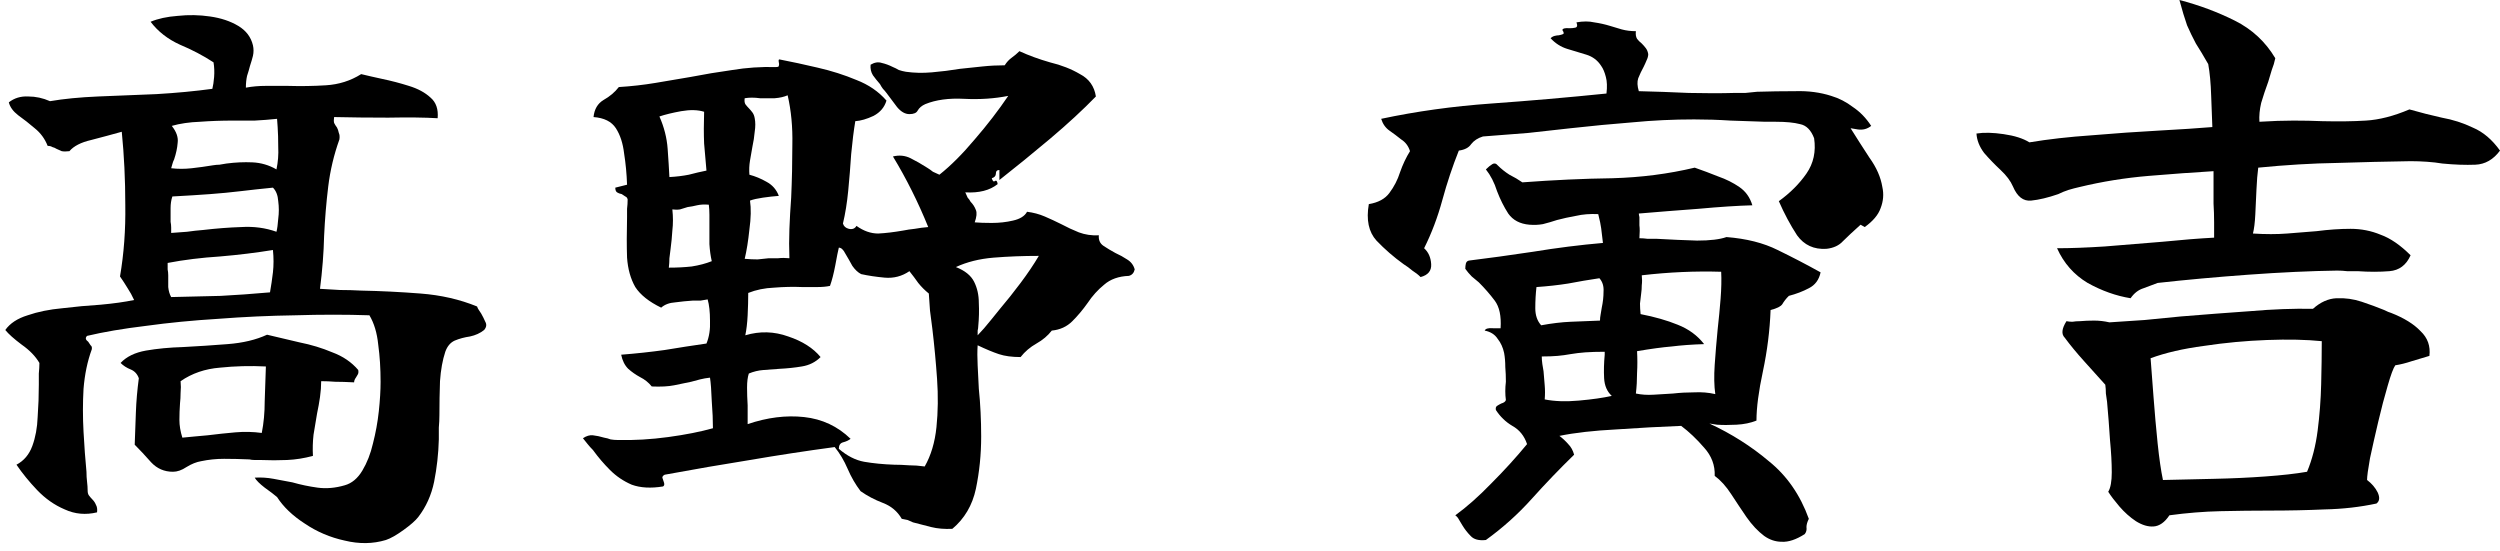 <svg width="136" height="30" viewBox="0 0 136 30" fill="none" xmlns="http://www.w3.org/2000/svg">
<path d="M132.16 19.36C131.861 19.445 131.541 19.541 131.2 19.648C130.88 19.755 130.581 19.829 130.304 19.872C130.197 20.021 130.059 20.395 129.888 20.992C129.717 21.568 129.547 22.219 129.376 22.944C129.205 23.669 129.056 24.331 128.928 24.928C128.821 25.525 128.768 25.92 128.768 26.112C129.024 26.304 129.216 26.528 129.344 26.784C129.472 27.061 129.451 27.264 129.28 27.392C128.384 27.584 127.445 27.691 126.464 27.712C125.504 27.755 124.512 27.776 123.488 27.776C122.613 27.776 121.717 27.787 120.8 27.808C119.883 27.829 118.955 27.904 118.016 28.032C117.76 28.416 117.472 28.619 117.152 28.64C116.853 28.661 116.533 28.565 116.192 28.352C115.872 28.139 115.573 27.872 115.296 27.552C115.04 27.253 114.837 26.987 114.688 26.752C114.816 26.539 114.88 26.187 114.88 25.696C114.88 25.184 114.848 24.597 114.784 23.936C114.741 23.253 114.688 22.56 114.624 21.856C114.603 21.707 114.581 21.557 114.56 21.408C114.56 21.237 114.549 21.077 114.528 20.928C114.165 20.523 113.781 20.096 113.376 19.648C112.971 19.2 112.619 18.773 112.32 18.368C112.128 18.176 112.16 17.877 112.416 17.472C112.523 17.493 112.629 17.504 112.736 17.504C112.864 17.483 113.003 17.472 113.152 17.472C113.387 17.451 113.643 17.44 113.92 17.44C114.197 17.44 114.475 17.472 114.752 17.536C115.392 17.493 116.032 17.451 116.672 17.408C117.333 17.344 117.984 17.28 118.624 17.216C119.925 17.109 121.184 17.013 122.4 16.928C123.637 16.821 124.779 16.779 125.824 16.8C126.229 16.437 126.656 16.245 127.104 16.224C127.573 16.203 128.032 16.267 128.48 16.416C128.928 16.565 129.333 16.715 129.696 16.864C129.867 16.949 129.995 17.003 130.08 17.024C130.784 17.301 131.317 17.632 131.68 18.016C132.064 18.379 132.224 18.827 132.16 19.36ZM136 8.192C135.637 8.683 135.189 8.939 134.656 8.96C134.123 8.981 133.525 8.96 132.864 8.896C132.608 8.853 132.331 8.821 132.032 8.8C131.733 8.779 131.435 8.768 131.136 8.768C129.813 8.789 128.48 8.821 127.136 8.864C125.792 8.885 124.363 8.971 122.848 9.12C122.805 9.44 122.773 9.835 122.752 10.304C122.731 10.773 122.709 11.232 122.688 11.68C122.667 12.107 122.624 12.448 122.56 12.704C123.243 12.747 123.861 12.747 124.416 12.704C124.992 12.661 125.525 12.619 126.016 12.576C126.677 12.491 127.296 12.448 127.872 12.448C128.448 12.448 128.992 12.555 129.504 12.768C130.037 12.96 130.581 13.333 131.136 13.888C130.901 14.421 130.517 14.709 129.984 14.752C129.451 14.795 128.875 14.795 128.256 14.752C128.064 14.752 127.872 14.752 127.68 14.752C127.509 14.731 127.328 14.72 127.136 14.72C125.685 14.741 124.075 14.816 122.304 14.944C120.555 15.072 118.912 15.221 117.376 15.392C117.163 15.477 116.907 15.573 116.608 15.68C116.331 15.765 116.096 15.947 115.904 16.224C115.115 16.096 114.336 15.819 113.568 15.392C112.821 14.944 112.267 14.315 111.904 13.504C112.629 13.504 113.493 13.472 114.496 13.408C115.52 13.323 116.565 13.237 117.632 13.152C118.699 13.045 119.637 12.971 120.448 12.928C120.448 12.693 120.448 12.416 120.448 12.096C120.448 11.755 120.437 11.413 120.416 11.072C120.416 10.731 120.416 10.411 120.416 10.112C120.416 9.792 120.416 9.525 120.416 9.312C119.349 9.376 118.176 9.461 116.896 9.568C115.616 9.675 114.357 9.877 113.12 10.176C112.928 10.219 112.725 10.272 112.512 10.336C112.32 10.4 112.139 10.475 111.968 10.56C111.413 10.752 110.923 10.869 110.496 10.912C110.069 10.955 109.739 10.699 109.504 10.144C109.376 9.845 109.152 9.547 108.832 9.248C108.512 8.949 108.213 8.64 107.936 8.32C107.68 7.979 107.541 7.627 107.52 7.264C107.925 7.2 108.416 7.211 108.992 7.296C109.589 7.381 110.059 7.531 110.4 7.744C111.424 7.573 112.555 7.445 113.792 7.36C115.051 7.253 116.267 7.168 117.44 7.104C118.613 7.04 119.584 6.976 120.352 6.912C120.331 6.464 120.309 5.899 120.288 5.216C120.267 4.533 120.213 3.957 120.128 3.488C119.872 3.04 119.648 2.667 119.456 2.368C119.285 2.048 119.125 1.717 118.976 1.376C118.848 1.013 118.709 0.555 118.56 0C119.627 0.277 120.629 0.651 121.568 1.12C122.507 1.589 123.243 2.272 123.776 3.168C123.733 3.381 123.669 3.595 123.584 3.808C123.52 4.021 123.456 4.235 123.392 4.448C123.243 4.853 123.115 5.237 123.008 5.6C122.923 5.963 122.891 6.304 122.912 6.624C123.595 6.581 124.213 6.56 124.768 6.56C125.323 6.56 125.845 6.571 126.336 6.592C127.211 6.613 128 6.603 128.704 6.56C129.429 6.517 130.219 6.315 131.072 5.952C131.669 6.123 132.256 6.272 132.832 6.4C133.429 6.507 133.995 6.688 134.528 6.944C135.083 7.179 135.573 7.595 136 8.192ZM126.304 18.56C125.472 18.475 124.48 18.453 123.328 18.496C122.176 18.539 121.035 18.645 119.904 18.816C118.773 18.965 117.803 19.189 116.992 19.488C117.035 20.043 117.088 20.747 117.152 21.6C117.216 22.453 117.291 23.296 117.376 24.128C117.461 24.939 117.557 25.6 117.664 26.112C118.56 26.091 119.488 26.069 120.448 26.048C121.429 26.027 122.357 25.984 123.232 25.92C124.128 25.856 124.885 25.771 125.504 25.664C125.781 25.003 125.973 24.256 126.08 23.424C126.187 22.592 126.251 21.749 126.272 20.896C126.293 20.043 126.304 19.264 126.304 18.56Z" fill="black"/>
<path d="M99.04 14.816C98.955 15.221 98.742 15.509 98.4 15.68C98.08 15.851 97.718 15.989 97.312 16.096C97.163 16.245 97.046 16.395 96.96 16.544C96.875 16.672 96.662 16.779 96.32 16.864C96.278 17.973 96.139 19.083 95.904 20.192C95.67 21.28 95.552 22.176 95.552 22.88C95.232 23.008 94.87 23.083 94.464 23.104C94.059 23.125 93.707 23.125 93.408 23.104C93.131 23.061 92.992 23.04 92.992 23.04C94.187 23.595 95.264 24.277 96.224 25.088C97.206 25.877 97.931 26.923 98.4 28.224C98.315 28.395 98.272 28.544 98.272 28.672C98.294 28.821 98.262 28.949 98.176 29.056C97.707 29.355 97.291 29.493 96.928 29.472C96.587 29.472 96.267 29.365 95.968 29.152C95.627 28.896 95.307 28.555 95.008 28.128C94.731 27.723 94.454 27.307 94.176 26.88C93.899 26.453 93.6 26.123 93.28 25.888C93.302 25.312 93.11 24.8 92.704 24.352C92.299 23.883 91.883 23.488 91.456 23.168C90.347 23.211 89.174 23.275 87.936 23.36C86.699 23.424 85.664 23.541 84.832 23.712C85.003 23.84 85.163 23.989 85.312 24.16C85.462 24.309 85.568 24.501 85.632 24.736C84.843 25.504 84.075 26.304 83.328 27.136C82.582 27.968 81.75 28.715 80.832 29.376C80.448 29.419 80.171 29.344 80 29.152C79.83 28.981 79.68 28.789 79.552 28.576C79.488 28.469 79.424 28.363 79.36 28.256C79.318 28.171 79.254 28.096 79.168 28.032C79.787 27.584 80.438 27.008 81.12 26.304C81.824 25.6 82.475 24.885 83.072 24.16C82.923 23.712 82.656 23.381 82.272 23.168C81.91 22.955 81.611 22.667 81.376 22.304C81.355 22.197 81.376 22.123 81.44 22.08C81.504 22.037 81.579 21.995 81.664 21.952C81.814 21.909 81.899 21.845 81.92 21.76C81.899 21.611 81.888 21.451 81.888 21.28C81.888 21.109 81.899 20.939 81.92 20.768C81.92 20.491 81.91 20.224 81.888 19.968C81.888 19.691 81.867 19.435 81.824 19.2C81.76 18.901 81.643 18.645 81.472 18.432C81.323 18.197 81.088 18.048 80.768 17.984C80.811 17.877 80.96 17.835 81.216 17.856C81.494 17.856 81.632 17.856 81.632 17.856C81.675 17.195 81.568 16.693 81.312 16.352C81.056 16.011 80.768 15.68 80.448 15.36C80.32 15.253 80.192 15.147 80.064 15.04C79.936 14.912 79.819 14.773 79.712 14.624C79.712 14.517 79.723 14.421 79.744 14.336C79.766 14.251 79.819 14.197 79.904 14.176C80.95 14.048 82.112 13.888 83.392 13.696C84.694 13.483 85.963 13.323 87.2 13.216C87.158 12.853 87.126 12.587 87.104 12.416C87.083 12.245 87.03 11.989 86.944 11.648C86.496 11.627 86.091 11.659 85.728 11.744C85.366 11.808 85.024 11.883 84.704 11.968C84.448 12.053 84.192 12.128 83.936 12.192C83.702 12.235 83.456 12.245 83.2 12.224C82.688 12.181 82.304 11.979 82.048 11.616C81.814 11.253 81.611 10.848 81.44 10.4C81.291 9.931 81.088 9.536 80.832 9.216C80.96 9.088 81.078 8.992 81.184 8.928C81.291 8.864 81.387 8.885 81.472 8.992C81.664 9.184 81.878 9.355 82.112 9.504C82.368 9.632 82.603 9.771 82.816 9.92C84.523 9.792 86.155 9.717 87.712 9.696C89.27 9.653 90.763 9.461 92.192 9.12C92.619 9.269 93.046 9.429 93.472 9.6C93.899 9.749 94.283 9.941 94.624 10.176C94.966 10.411 95.2 10.741 95.328 11.168C94.539 11.189 93.558 11.253 92.384 11.36C91.232 11.445 90.155 11.531 89.152 11.616C89.152 11.659 89.163 11.723 89.184 11.808C89.184 11.936 89.184 12.085 89.184 12.256C89.206 12.427 89.206 12.661 89.184 12.96C89.334 12.96 89.483 12.971 89.632 12.992C89.803 12.992 89.974 12.992 90.144 12.992C90.891 13.035 91.616 13.067 92.32 13.088C93.024 13.088 93.558 13.024 93.92 12.896C95.008 12.981 95.936 13.216 96.704 13.6C97.494 13.984 98.272 14.389 99.04 14.816ZM102.4 10.176C102.486 10.56 102.454 10.944 102.304 11.328C102.176 11.691 101.888 12.032 101.44 12.352L101.216 12.224C100.811 12.587 100.491 12.885 100.256 13.12C100.043 13.355 99.744 13.493 99.36 13.536C98.678 13.579 98.144 13.333 97.76 12.8C97.398 12.245 97.067 11.627 96.768 10.944C97.387 10.496 97.888 9.995 98.272 9.44C98.656 8.885 98.795 8.245 98.688 7.52C98.518 7.072 98.262 6.816 97.92 6.752C97.6 6.667 97.163 6.624 96.608 6.624C96.523 6.624 96.427 6.624 96.32 6.624C96.235 6.624 96.139 6.624 96.032 6.624C95.435 6.603 94.806 6.581 94.144 6.56C93.483 6.517 92.822 6.496 92.16 6.496C91.03 6.496 89.91 6.549 88.8 6.656C87.712 6.741 86.592 6.848 85.44 6.976C84.694 7.061 83.926 7.147 83.136 7.232C82.347 7.296 81.526 7.36 80.672 7.424C80.395 7.509 80.182 7.648 80.032 7.84C79.904 8.032 79.68 8.149 79.36 8.192C79.019 9.045 78.72 9.941 78.464 10.88C78.208 11.819 77.878 12.693 77.472 13.504C77.707 13.717 77.835 14.005 77.856 14.368C77.878 14.731 77.686 14.965 77.28 15.072C77.152 14.944 77.003 14.827 76.832 14.72C76.683 14.592 76.523 14.475 76.352 14.368C75.819 13.984 75.328 13.557 74.88 13.088C74.454 12.619 74.315 11.957 74.464 11.104C74.976 11.019 75.35 10.816 75.584 10.496C75.84 10.155 76.032 9.781 76.16 9.376C76.31 8.949 76.491 8.565 76.704 8.224C76.619 7.947 76.459 7.733 76.224 7.584C76.011 7.413 75.798 7.253 75.584 7.104C75.371 6.955 75.222 6.741 75.136 6.464C77.035 6.059 79.03 5.781 81.12 5.632C83.211 5.483 85.302 5.301 87.392 5.088C87.435 4.725 87.424 4.427 87.36 4.192C87.296 3.936 87.211 3.733 87.104 3.584C86.912 3.285 86.646 3.083 86.304 2.976C85.963 2.869 85.611 2.763 85.248 2.656C84.907 2.549 84.608 2.357 84.352 2.08C84.416 2.016 84.491 1.973 84.576 1.952C84.662 1.931 84.736 1.92 84.8 1.92C84.907 1.899 84.982 1.877 85.024 1.856C85.088 1.835 85.078 1.76 84.992 1.632C85.014 1.547 85.142 1.515 85.376 1.536C85.504 1.536 85.611 1.525 85.696 1.504C85.803 1.483 85.824 1.387 85.76 1.216C86.123 1.152 86.443 1.152 86.72 1.216C87.019 1.259 87.307 1.323 87.584 1.408C87.798 1.472 88.011 1.536 88.224 1.6C88.459 1.664 88.715 1.696 88.992 1.696C88.971 1.867 88.992 2.005 89.056 2.112C89.12 2.197 89.206 2.283 89.312 2.368C89.398 2.453 89.472 2.539 89.536 2.624C89.6 2.709 89.643 2.816 89.664 2.944C89.664 3.051 89.632 3.168 89.568 3.296C89.526 3.403 89.472 3.52 89.408 3.648C89.302 3.84 89.206 4.043 89.12 4.256C89.056 4.448 89.067 4.683 89.152 4.96C90.027 4.981 90.934 5.013 91.872 5.056C92.811 5.077 93.632 5.077 94.336 5.056C94.528 5.056 94.731 5.056 94.944 5.056C95.158 5.035 95.371 5.013 95.584 4.992C96.267 4.971 96.96 4.96 97.664 4.96C98.368 4.939 99.019 5.024 99.616 5.216C100.043 5.344 100.438 5.547 100.8 5.824C101.184 6.08 101.515 6.421 101.792 6.848C101.579 7.019 101.334 7.083 101.056 7.04C100.8 6.997 100.672 6.976 100.672 6.976C100.992 7.488 101.334 8.021 101.696 8.576C102.08 9.109 102.315 9.643 102.4 10.176ZM93.632 14.784C92.224 14.741 90.784 14.805 89.312 14.976C89.334 15.168 89.334 15.349 89.312 15.52C89.312 15.669 89.302 15.819 89.28 15.968C89.259 16.139 89.238 16.32 89.216 16.512C89.216 16.683 89.227 16.875 89.248 17.088C90.016 17.237 90.688 17.429 91.264 17.664C91.862 17.899 92.342 18.251 92.704 18.72C92.043 18.741 91.456 18.784 90.944 18.848C90.432 18.891 89.803 18.976 89.056 19.104C89.078 19.509 89.078 19.904 89.056 20.288C89.056 20.672 89.035 21.045 88.992 21.408C89.291 21.472 89.611 21.493 89.952 21.472C90.294 21.451 90.646 21.429 91.008 21.408C91.392 21.365 91.776 21.344 92.16 21.344C92.566 21.323 92.95 21.355 93.312 21.44C93.248 20.992 93.238 20.459 93.28 19.84C93.323 19.221 93.376 18.581 93.44 17.92C93.504 17.344 93.558 16.789 93.6 16.256C93.643 15.701 93.654 15.211 93.632 14.784ZM87.68 21.536C87.424 21.301 87.286 20.981 87.264 20.576C87.243 20.171 87.254 19.744 87.296 19.296C87.296 19.232 87.296 19.179 87.296 19.136C86.891 19.136 86.539 19.147 86.24 19.168C85.963 19.189 85.696 19.221 85.44 19.264C85.206 19.307 84.971 19.339 84.736 19.36C84.502 19.381 84.214 19.392 83.872 19.392C83.872 19.52 83.883 19.659 83.904 19.808C83.926 19.936 83.947 20.064 83.968 20.192C83.99 20.448 84.011 20.704 84.032 20.96C84.054 21.216 84.054 21.472 84.032 21.728C84.566 21.835 85.184 21.856 85.888 21.792C86.614 21.728 87.211 21.643 87.68 21.536ZM87.04 17.44C87.04 17.333 87.051 17.227 87.072 17.12C87.094 16.992 87.115 16.864 87.136 16.736C87.2 16.437 87.232 16.149 87.232 15.872C87.254 15.573 87.179 15.328 87.008 15.136C86.432 15.221 85.867 15.317 85.312 15.424C84.779 15.509 84.203 15.573 83.584 15.616C83.542 15.979 83.52 16.363 83.52 16.768C83.52 17.152 83.627 17.461 83.84 17.696C84.416 17.589 84.95 17.525 85.44 17.504C85.931 17.483 86.464 17.461 87.04 17.44Z" fill="black"/>
<path d="M61.728 14.656C61.685 14.848 61.579 14.965 61.408 15.008C60.853 15.029 60.405 15.189 60.064 15.488C59.723 15.765 59.424 16.096 59.168 16.48C58.912 16.843 58.635 17.173 58.336 17.472C58.037 17.771 57.664 17.941 57.216 17.984C57.003 18.261 56.725 18.496 56.384 18.688C56.043 18.88 55.755 19.125 55.52 19.424C55.051 19.424 54.656 19.371 54.336 19.264C54.016 19.157 53.632 18.997 53.184 18.784C53.163 19.104 53.163 19.467 53.184 19.872C53.205 20.277 53.227 20.704 53.248 21.152C53.291 21.557 53.323 21.984 53.344 22.432C53.365 22.859 53.376 23.296 53.376 23.744C53.376 24.725 53.28 25.675 53.088 26.592C52.896 27.488 52.469 28.213 51.808 28.768C51.381 28.789 50.997 28.757 50.656 28.672C50.315 28.587 49.984 28.501 49.664 28.416C49.579 28.373 49.483 28.331 49.376 28.288C49.269 28.267 49.163 28.245 49.056 28.224C48.821 27.819 48.48 27.531 48.032 27.36C47.584 27.189 47.179 26.976 46.816 26.72C46.539 26.357 46.304 25.952 46.112 25.504C45.92 25.056 45.685 24.661 45.408 24.32C43.829 24.533 42.293 24.768 40.8 25.024C39.328 25.259 37.781 25.525 36.16 25.824C36.075 25.867 36.032 25.92 36.032 25.984C36.053 26.048 36.075 26.112 36.096 26.176C36.16 26.325 36.149 26.421 36.064 26.464C35.403 26.571 34.837 26.539 34.368 26.368C33.92 26.176 33.525 25.909 33.184 25.568C32.843 25.227 32.533 24.864 32.256 24.48C32.149 24.373 32.053 24.267 31.968 24.16C31.883 24.053 31.797 23.947 31.712 23.84C31.904 23.712 32.085 23.659 32.256 23.68C32.448 23.701 32.651 23.744 32.864 23.808C32.992 23.829 33.109 23.861 33.216 23.904C33.344 23.925 33.472 23.936 33.6 23.936C34.496 23.957 35.413 23.904 36.352 23.776C37.291 23.648 38.101 23.488 38.784 23.296C38.784 22.869 38.763 22.379 38.72 21.824C38.699 21.248 38.667 20.821 38.624 20.544C38.432 20.565 38.251 20.597 38.08 20.64C37.909 20.683 37.749 20.725 37.6 20.768C37.301 20.832 36.992 20.896 36.672 20.96C36.352 21.024 35.947 21.045 35.456 21.024C35.285 20.811 35.072 20.64 34.816 20.512C34.581 20.384 34.368 20.235 34.176 20.064C33.984 19.872 33.856 19.616 33.792 19.296C34.603 19.232 35.392 19.147 36.16 19.04C36.928 18.912 37.685 18.795 38.432 18.688C38.581 18.325 38.645 17.909 38.624 17.44C38.624 16.971 38.581 16.587 38.496 16.288C38.389 16.309 38.261 16.331 38.112 16.352C37.984 16.352 37.845 16.352 37.696 16.352C37.376 16.373 37.056 16.405 36.736 16.448C36.416 16.469 36.16 16.565 35.968 16.736C35.307 16.416 34.837 16.043 34.56 15.616C34.304 15.168 34.155 14.635 34.112 14.016C34.091 13.397 34.091 12.661 34.112 11.808C34.112 11.659 34.112 11.509 34.112 11.36C34.133 11.189 34.144 11.019 34.144 10.848C34.123 10.763 34.08 10.709 34.016 10.688C33.952 10.645 33.888 10.603 33.824 10.56C33.717 10.539 33.632 10.507 33.568 10.464C33.504 10.421 33.472 10.336 33.472 10.208L34.112 10.048C34.091 9.451 34.037 8.885 33.952 8.352C33.888 7.797 33.739 7.339 33.504 6.976C33.269 6.613 32.864 6.411 32.288 6.368C32.331 5.941 32.512 5.632 32.832 5.44C33.173 5.248 33.451 5.013 33.664 4.736C34.347 4.693 35.008 4.619 35.648 4.512C36.288 4.405 36.917 4.299 37.536 4.192C38.304 4.043 39.072 3.915 39.84 3.808C40.608 3.68 41.397 3.627 42.208 3.648C42.315 3.648 42.368 3.627 42.368 3.584C42.389 3.52 42.389 3.456 42.368 3.392C42.347 3.285 42.357 3.232 42.4 3.232C43.061 3.36 43.755 3.509 44.48 3.68C45.227 3.851 45.931 4.075 46.592 4.352C47.253 4.608 47.797 4.981 48.224 5.472C48.117 5.835 47.883 6.112 47.52 6.304C47.157 6.475 46.827 6.571 46.528 6.592C46.443 7.104 46.368 7.701 46.304 8.384C46.261 9.045 46.208 9.707 46.144 10.368C46.08 11.029 45.984 11.627 45.856 12.16C45.899 12.309 46.005 12.405 46.176 12.448C46.368 12.491 46.507 12.437 46.592 12.288C46.976 12.565 47.371 12.704 47.776 12.704C48.181 12.683 48.629 12.629 49.12 12.544C49.333 12.501 49.547 12.469 49.76 12.448C49.995 12.405 50.24 12.373 50.496 12.352C50.219 11.669 49.92 11.008 49.6 10.368C49.28 9.728 48.939 9.109 48.576 8.512C48.917 8.427 49.237 8.459 49.536 8.608C49.835 8.757 50.133 8.928 50.432 9.12C50.539 9.184 50.645 9.259 50.752 9.344C50.88 9.408 50.997 9.461 51.104 9.504C51.723 9.013 52.363 8.373 53.024 7.584C53.707 6.795 54.315 6.005 54.848 5.216C54.101 5.365 53.301 5.419 52.448 5.376C51.616 5.333 50.912 5.429 50.336 5.664C50.144 5.749 50.005 5.867 49.92 6.016C49.856 6.144 49.707 6.208 49.472 6.208C49.237 6.208 49.013 6.08 48.8 5.824C48.587 5.547 48.395 5.291 48.224 5.056C48.16 4.971 48.096 4.896 48.032 4.832C47.968 4.747 47.915 4.661 47.872 4.576C47.723 4.405 47.595 4.245 47.488 4.096C47.381 3.925 47.339 3.733 47.36 3.52C47.573 3.392 47.776 3.36 47.968 3.424C48.16 3.467 48.363 3.541 48.576 3.648C48.683 3.691 48.789 3.744 48.896 3.808C49.024 3.851 49.152 3.883 49.28 3.904C49.728 3.968 50.197 3.979 50.688 3.936C51.2 3.893 51.712 3.829 52.224 3.744C52.629 3.701 53.035 3.659 53.44 3.616C53.845 3.573 54.251 3.552 54.656 3.552C54.763 3.381 54.891 3.243 55.04 3.136C55.189 3.029 55.328 2.912 55.456 2.784C55.968 3.019 56.523 3.221 57.12 3.392C57.739 3.541 58.283 3.755 58.752 4.032C59.243 4.288 59.531 4.693 59.616 5.248C58.912 5.973 58.08 6.741 57.12 7.552C56.181 8.341 55.264 9.088 54.368 9.792V9.248C54.24 9.248 54.176 9.312 54.176 9.44C54.176 9.568 54.101 9.653 53.952 9.696C53.995 9.845 54.048 9.899 54.112 9.856C54.197 9.792 54.251 9.845 54.272 10.016C53.845 10.357 53.259 10.507 52.512 10.464C52.555 10.571 52.597 10.667 52.64 10.752C52.704 10.816 52.757 10.891 52.8 10.976C52.928 11.104 53.024 11.253 53.088 11.424C53.152 11.573 53.131 11.797 53.024 12.096C53.259 12.117 53.568 12.128 53.952 12.128C54.357 12.128 54.741 12.085 55.104 12C55.488 11.915 55.744 11.755 55.872 11.52C56.213 11.563 56.533 11.648 56.832 11.776C57.131 11.904 57.429 12.043 57.728 12.192C58.048 12.363 58.368 12.512 58.688 12.64C59.029 12.768 59.392 12.821 59.776 12.8C59.755 13.056 59.84 13.248 60.032 13.376C60.224 13.504 60.437 13.632 60.672 13.76C60.907 13.867 61.12 13.984 61.312 14.112C61.525 14.24 61.664 14.421 61.728 14.656ZM50.528 15.968C50.315 15.797 50.123 15.605 49.952 15.392C49.803 15.179 49.643 14.965 49.472 14.752C49.067 15.029 48.619 15.147 48.128 15.104C47.659 15.061 47.232 14.997 46.848 14.912C46.677 14.827 46.517 14.677 46.368 14.464C46.24 14.229 46.112 14.005 45.984 13.792C45.877 13.579 45.76 13.472 45.632 13.472C45.589 13.643 45.525 13.963 45.44 14.432C45.355 14.88 45.259 15.253 45.152 15.552C44.96 15.595 44.725 15.616 44.448 15.616C44.192 15.616 43.925 15.616 43.648 15.616C43.157 15.595 42.645 15.605 42.112 15.648C41.6 15.669 41.131 15.765 40.704 15.936C40.704 16.32 40.693 16.725 40.672 17.152C40.651 17.579 40.608 17.941 40.544 18.24C41.333 18.005 42.112 18.027 42.88 18.304C43.648 18.56 44.235 18.933 44.64 19.424C44.363 19.701 44.021 19.872 43.616 19.936C43.232 20 42.827 20.043 42.4 20.064C42.123 20.085 41.835 20.107 41.536 20.128C41.259 20.149 40.992 20.213 40.736 20.32C40.672 20.512 40.64 20.768 40.64 21.088C40.64 21.387 40.651 21.707 40.672 22.048C40.672 22.219 40.672 22.4 40.672 22.592C40.672 22.763 40.672 22.923 40.672 23.072C41.739 22.709 42.763 22.581 43.744 22.688C44.725 22.795 45.568 23.189 46.272 23.872C46.165 23.957 46.027 24.021 45.856 24.064C45.707 24.107 45.632 24.224 45.632 24.416C46.08 24.8 46.539 25.035 47.008 25.12C47.499 25.205 48.043 25.259 48.64 25.28C48.896 25.28 49.163 25.291 49.44 25.312C49.717 25.312 50.005 25.333 50.304 25.376C50.645 24.779 50.859 24.064 50.944 23.232C51.029 22.4 51.04 21.525 50.976 20.608C50.912 19.691 50.827 18.784 50.72 17.888C50.677 17.547 50.635 17.216 50.592 16.896C50.571 16.576 50.549 16.267 50.528 15.968ZM42.944 14.048C42.923 13.515 42.923 12.981 42.944 12.448C42.965 11.893 42.997 11.328 43.04 10.752C43.083 9.792 43.104 8.832 43.104 7.872C43.125 6.912 43.04 6.016 42.848 5.184C42.656 5.269 42.421 5.323 42.144 5.344C41.888 5.344 41.621 5.344 41.344 5.344C41.195 5.323 41.045 5.312 40.896 5.312C40.768 5.312 40.64 5.323 40.512 5.344C40.491 5.472 40.501 5.579 40.544 5.664C40.608 5.749 40.672 5.824 40.736 5.888C40.8 5.952 40.864 6.027 40.928 6.112C40.992 6.197 41.035 6.304 41.056 6.432C41.099 6.645 41.099 6.891 41.056 7.168C41.035 7.424 40.992 7.701 40.928 8C40.885 8.235 40.843 8.48 40.8 8.736C40.757 8.992 40.747 9.248 40.768 9.504C41.088 9.589 41.397 9.717 41.696 9.888C42.016 10.059 42.24 10.315 42.368 10.656C42.091 10.677 41.803 10.709 41.504 10.752C41.205 10.795 40.971 10.848 40.8 10.912C40.864 11.339 40.853 11.861 40.768 12.48C40.704 13.099 40.619 13.632 40.512 14.08C40.768 14.101 41.003 14.112 41.216 14.112C41.429 14.091 41.632 14.069 41.824 14.048C41.995 14.048 42.165 14.048 42.336 14.048C42.528 14.027 42.731 14.027 42.944 14.048ZM56.512 13.92C55.659 13.92 54.837 13.952 54.048 14.016C53.28 14.08 52.597 14.251 52 14.528C52.491 14.72 52.821 14.987 52.992 15.328C53.163 15.669 53.248 16.053 53.248 16.48C53.269 16.885 53.259 17.312 53.216 17.76C53.216 17.824 53.205 17.899 53.184 17.984C53.184 18.069 53.184 18.155 53.184 18.24C53.184 18.24 53.301 18.112 53.536 17.856C53.771 17.579 54.059 17.227 54.4 16.8C54.763 16.373 55.136 15.904 55.52 15.392C55.904 14.88 56.235 14.389 56.512 13.92ZM38.432 9.28C38.389 8.811 38.347 8.32 38.304 7.808C38.283 7.296 38.283 6.72 38.304 6.08C37.963 5.973 37.547 5.963 37.056 6.048C36.587 6.133 36.192 6.229 35.872 6.336C36.128 6.912 36.277 7.499 36.32 8.096C36.363 8.693 36.395 9.205 36.416 9.632C36.8 9.611 37.152 9.568 37.472 9.504C37.792 9.419 38.112 9.344 38.432 9.28ZM38.72 14.208C38.656 13.931 38.613 13.621 38.592 13.28C38.592 12.939 38.592 12.597 38.592 12.256C38.592 12.064 38.592 11.872 38.592 11.68C38.592 11.488 38.581 11.307 38.56 11.136C38.325 11.115 38.112 11.125 37.92 11.168C37.749 11.211 37.579 11.243 37.408 11.264C37.259 11.307 37.12 11.349 36.992 11.392C36.864 11.413 36.725 11.413 36.576 11.392C36.619 11.797 36.619 12.181 36.576 12.544C36.555 12.885 36.523 13.216 36.48 13.536C36.459 13.707 36.437 13.877 36.416 14.048C36.416 14.219 36.405 14.389 36.384 14.56C36.832 14.56 37.248 14.539 37.632 14.496C38.037 14.432 38.4 14.336 38.72 14.208Z" fill="black"/>
<path d="M26.336 17.952C26.123 18.123 25.867 18.24 25.568 18.304C25.269 18.347 24.992 18.421 24.736 18.528C24.501 18.635 24.331 18.837 24.224 19.136C24.075 19.584 23.979 20.117 23.936 20.736C23.915 21.333 23.904 21.952 23.904 22.592C23.904 22.805 23.893 23.029 23.872 23.264C23.872 23.477 23.872 23.691 23.872 23.904C23.851 24.693 23.765 25.461 23.616 26.208C23.467 26.933 23.179 27.573 22.752 28.128C22.603 28.32 22.336 28.555 21.952 28.832C21.568 29.109 21.248 29.291 20.992 29.376C20.288 29.589 19.541 29.6 18.752 29.408C17.963 29.237 17.237 28.928 16.576 28.48C15.915 28.053 15.413 27.573 15.072 27.04C14.923 26.912 14.699 26.741 14.4 26.528C14.123 26.315 13.941 26.133 13.856 25.984C14.197 25.963 14.539 25.984 14.88 26.048C15.221 26.112 15.563 26.176 15.904 26.24C16.352 26.368 16.811 26.464 17.28 26.528C17.749 26.592 18.24 26.549 18.752 26.4C19.136 26.293 19.456 26.027 19.712 25.6C19.968 25.173 20.16 24.683 20.288 24.128C20.437 23.552 20.544 22.965 20.608 22.368C20.672 21.771 20.704 21.237 20.704 20.768C20.704 20.043 20.661 19.371 20.576 18.752C20.512 18.112 20.352 17.579 20.096 17.152C18.816 17.109 17.472 17.109 16.064 17.152C14.656 17.173 13.259 17.237 11.872 17.344C10.485 17.429 9.173 17.557 7.936 17.728C6.699 17.877 5.632 18.059 4.736 18.272C4.629 18.379 4.651 18.485 4.8 18.592C4.843 18.656 4.885 18.72 4.928 18.784C4.992 18.827 5.013 18.901 4.992 19.008C4.757 19.648 4.608 20.363 4.544 21.152C4.501 21.92 4.501 22.699 4.544 23.488C4.587 24.277 4.64 25.003 4.704 25.664C4.704 25.856 4.715 26.037 4.736 26.208C4.757 26.379 4.768 26.539 4.768 26.688C4.768 26.795 4.789 26.88 4.832 26.944C4.896 27.029 4.96 27.104 5.024 27.168C5.109 27.253 5.173 27.349 5.216 27.456C5.28 27.563 5.301 27.701 5.28 27.872C4.661 28.021 4.075 27.968 3.52 27.712C2.965 27.477 2.464 27.125 2.016 26.656C1.589 26.208 1.216 25.749 0.896 25.28C1.301 25.067 1.589 24.725 1.76 24.256C1.931 23.787 2.027 23.264 2.048 22.688C2.091 22.091 2.112 21.504 2.112 20.928C2.112 20.715 2.112 20.512 2.112 20.32C2.133 20.107 2.144 19.915 2.144 19.744C1.931 19.381 1.611 19.051 1.184 18.752C0.757 18.432 0.459 18.165 0.288 17.952C0.544 17.589 0.949 17.323 1.504 17.152C2.059 16.96 2.688 16.832 3.392 16.768C4.096 16.683 4.789 16.619 5.472 16.576C6.176 16.512 6.784 16.427 7.296 16.32C7.189 16.085 7.072 15.872 6.944 15.68C6.816 15.467 6.677 15.253 6.528 15.04C6.741 13.803 6.837 12.501 6.816 11.136C6.816 9.771 6.752 8.448 6.624 7.168C6.091 7.317 5.536 7.467 4.96 7.616C4.405 7.744 4.011 7.947 3.776 8.224C3.605 8.245 3.467 8.245 3.36 8.224C3.253 8.181 3.157 8.139 3.072 8.096C3.008 8.053 2.933 8.021 2.848 8C2.784 7.957 2.699 7.936 2.592 7.936C2.443 7.552 2.208 7.232 1.888 6.976C1.589 6.72 1.291 6.485 0.992 6.272C0.715 6.059 0.544 5.824 0.48 5.568C0.779 5.333 1.131 5.227 1.536 5.248C1.941 5.248 2.336 5.333 2.72 5.504C3.467 5.376 4.341 5.291 5.344 5.248C6.368 5.205 7.424 5.163 8.512 5.12C9.6 5.056 10.613 4.96 11.552 4.832C11.595 4.661 11.627 4.448 11.648 4.192C11.669 3.915 11.659 3.648 11.616 3.392C11.061 3.029 10.453 2.709 9.792 2.432C9.131 2.133 8.597 1.717 8.192 1.184C8.597 1.013 9.088 0.907 9.664 0.864C10.261 0.8 10.848 0.811 11.424 0.896C12.021 0.981 12.533 1.152 12.96 1.408C13.387 1.664 13.653 2.016 13.76 2.464C13.803 2.656 13.803 2.848 13.76 3.04C13.717 3.211 13.664 3.392 13.6 3.584C13.557 3.755 13.504 3.936 13.44 4.128C13.397 4.32 13.376 4.533 13.376 4.768C13.717 4.704 14.08 4.672 14.464 4.672C14.848 4.672 15.243 4.672 15.648 4.672C16.352 4.693 17.045 4.683 17.728 4.64C18.432 4.597 19.072 4.395 19.648 4.032C19.819 4.075 20 4.117 20.192 4.16C20.384 4.203 20.576 4.245 20.768 4.288C21.28 4.395 21.771 4.523 22.24 4.672C22.731 4.821 23.125 5.035 23.424 5.312C23.723 5.568 23.851 5.941 23.808 6.432C23.104 6.389 22.208 6.379 21.12 6.4C20.053 6.4 19.072 6.389 18.176 6.368C18.155 6.496 18.155 6.603 18.176 6.688C18.219 6.773 18.272 6.859 18.336 6.944C18.379 7.029 18.411 7.125 18.432 7.232C18.475 7.317 18.485 7.435 18.464 7.584C18.165 8.416 17.963 9.269 17.856 10.144C17.749 11.019 17.675 11.915 17.632 12.832C17.611 13.749 17.536 14.709 17.408 15.712C17.771 15.733 18.133 15.755 18.496 15.776C18.88 15.776 19.264 15.787 19.648 15.808C20.715 15.829 21.792 15.883 22.88 15.968C23.989 16.053 25.013 16.288 25.952 16.672C25.973 16.736 26.005 16.8 26.048 16.864C26.091 16.928 26.133 16.992 26.176 17.056C26.261 17.205 26.336 17.355 26.4 17.504C26.485 17.653 26.464 17.803 26.336 17.952ZM19.488 20.128C19.509 20.235 19.499 20.32 19.456 20.384C19.435 20.427 19.403 20.48 19.36 20.544C19.296 20.629 19.264 20.715 19.264 20.8C18.859 20.779 18.517 20.768 18.24 20.768C17.963 20.747 17.707 20.736 17.472 20.736C17.472 21.013 17.451 21.301 17.408 21.6C17.365 21.899 17.312 22.197 17.248 22.496C17.184 22.88 17.12 23.264 17.056 23.648C17.013 24.032 17.003 24.416 17.024 24.8C16.555 24.928 16.085 25.003 15.616 25.024C15.147 25.045 14.667 25.045 14.176 25.024C14.069 25.024 13.963 25.024 13.856 25.024C13.749 25.024 13.653 25.013 13.568 24.992C13.099 24.971 12.64 24.96 12.192 24.96C11.765 24.96 11.349 25.003 10.944 25.088C10.688 25.131 10.421 25.237 10.144 25.408C9.888 25.579 9.643 25.664 9.408 25.664C8.939 25.664 8.544 25.493 8.224 25.152C7.904 24.789 7.605 24.469 7.328 24.192C7.349 23.595 7.371 23.008 7.392 22.432C7.413 21.835 7.467 21.216 7.552 20.576C7.467 20.341 7.317 20.181 7.104 20.096C6.891 20.011 6.709 19.893 6.56 19.744C6.88 19.403 7.339 19.179 7.936 19.072C8.555 18.965 9.227 18.901 9.952 18.88C10.763 18.837 11.573 18.784 12.384 18.72C13.216 18.656 13.931 18.485 14.528 18.208C15.083 18.336 15.669 18.475 16.288 18.624C16.928 18.752 17.525 18.933 18.08 19.168C18.656 19.381 19.125 19.701 19.488 20.128ZM14.464 19.936C13.611 19.893 12.779 19.915 11.968 20C11.157 20.064 10.443 20.309 9.824 20.736C9.845 20.949 9.845 21.163 9.824 21.376C9.824 21.568 9.813 21.76 9.792 21.952C9.771 22.251 9.76 22.549 9.76 22.848C9.76 23.147 9.813 23.467 9.92 23.808C10.155 23.787 10.379 23.765 10.592 23.744C10.827 23.723 11.061 23.701 11.296 23.68C11.808 23.616 12.309 23.563 12.8 23.52C13.291 23.477 13.771 23.488 14.24 23.552C14.347 23.019 14.4 22.443 14.4 21.824C14.421 21.184 14.443 20.555 14.464 19.936ZM15.072 6.464C14.667 6.507 14.261 6.539 13.856 6.56C13.451 6.56 13.056 6.56 12.672 6.56C12.053 6.56 11.456 6.581 10.88 6.624C10.304 6.645 9.792 6.72 9.344 6.848C9.6 7.168 9.707 7.477 9.664 7.776C9.643 8.053 9.579 8.352 9.472 8.672C9.429 8.757 9.397 8.843 9.376 8.928C9.355 8.992 9.333 9.067 9.312 9.152C9.675 9.195 10.048 9.195 10.432 9.152C10.816 9.109 11.2 9.056 11.584 8.992C11.712 8.971 11.829 8.96 11.936 8.96C12.064 8.939 12.192 8.917 12.32 8.896C12.811 8.832 13.28 8.811 13.728 8.832C14.197 8.853 14.635 8.981 15.04 9.216C15.125 8.811 15.157 8.405 15.136 8C15.136 7.573 15.125 7.211 15.104 6.912C15.083 6.677 15.072 6.528 15.072 6.464ZM14.848 13.6C13.931 13.749 12.971 13.867 11.968 13.952C10.965 14.016 10.016 14.133 9.12 14.304C9.12 14.411 9.12 14.528 9.12 14.656C9.141 14.763 9.152 14.869 9.152 14.976C9.152 15.189 9.152 15.403 9.152 15.616C9.173 15.829 9.227 16.011 9.312 16.16C10.272 16.139 11.168 16.117 12 16.096C12.832 16.053 13.728 15.989 14.688 15.904C14.752 15.541 14.805 15.179 14.848 14.816C14.891 14.432 14.891 14.027 14.848 13.6ZM15.04 12.608C15.083 12.437 15.115 12.203 15.136 11.904C15.179 11.584 15.179 11.264 15.136 10.944C15.115 10.624 15.019 10.379 14.848 10.208C14.208 10.272 13.621 10.336 13.088 10.4C12.555 10.464 12 10.517 11.424 10.56C10.848 10.603 10.165 10.645 9.376 10.688C9.312 10.88 9.28 11.093 9.28 11.328C9.28 11.563 9.28 11.808 9.28 12.064C9.301 12.171 9.312 12.277 9.312 12.384C9.312 12.491 9.312 12.587 9.312 12.672C9.611 12.651 9.899 12.629 10.176 12.608C10.475 12.565 10.763 12.533 11.04 12.512C11.765 12.427 12.459 12.373 13.12 12.352C13.803 12.309 14.443 12.395 15.04 12.608Z" fill="black"/>
</svg>
